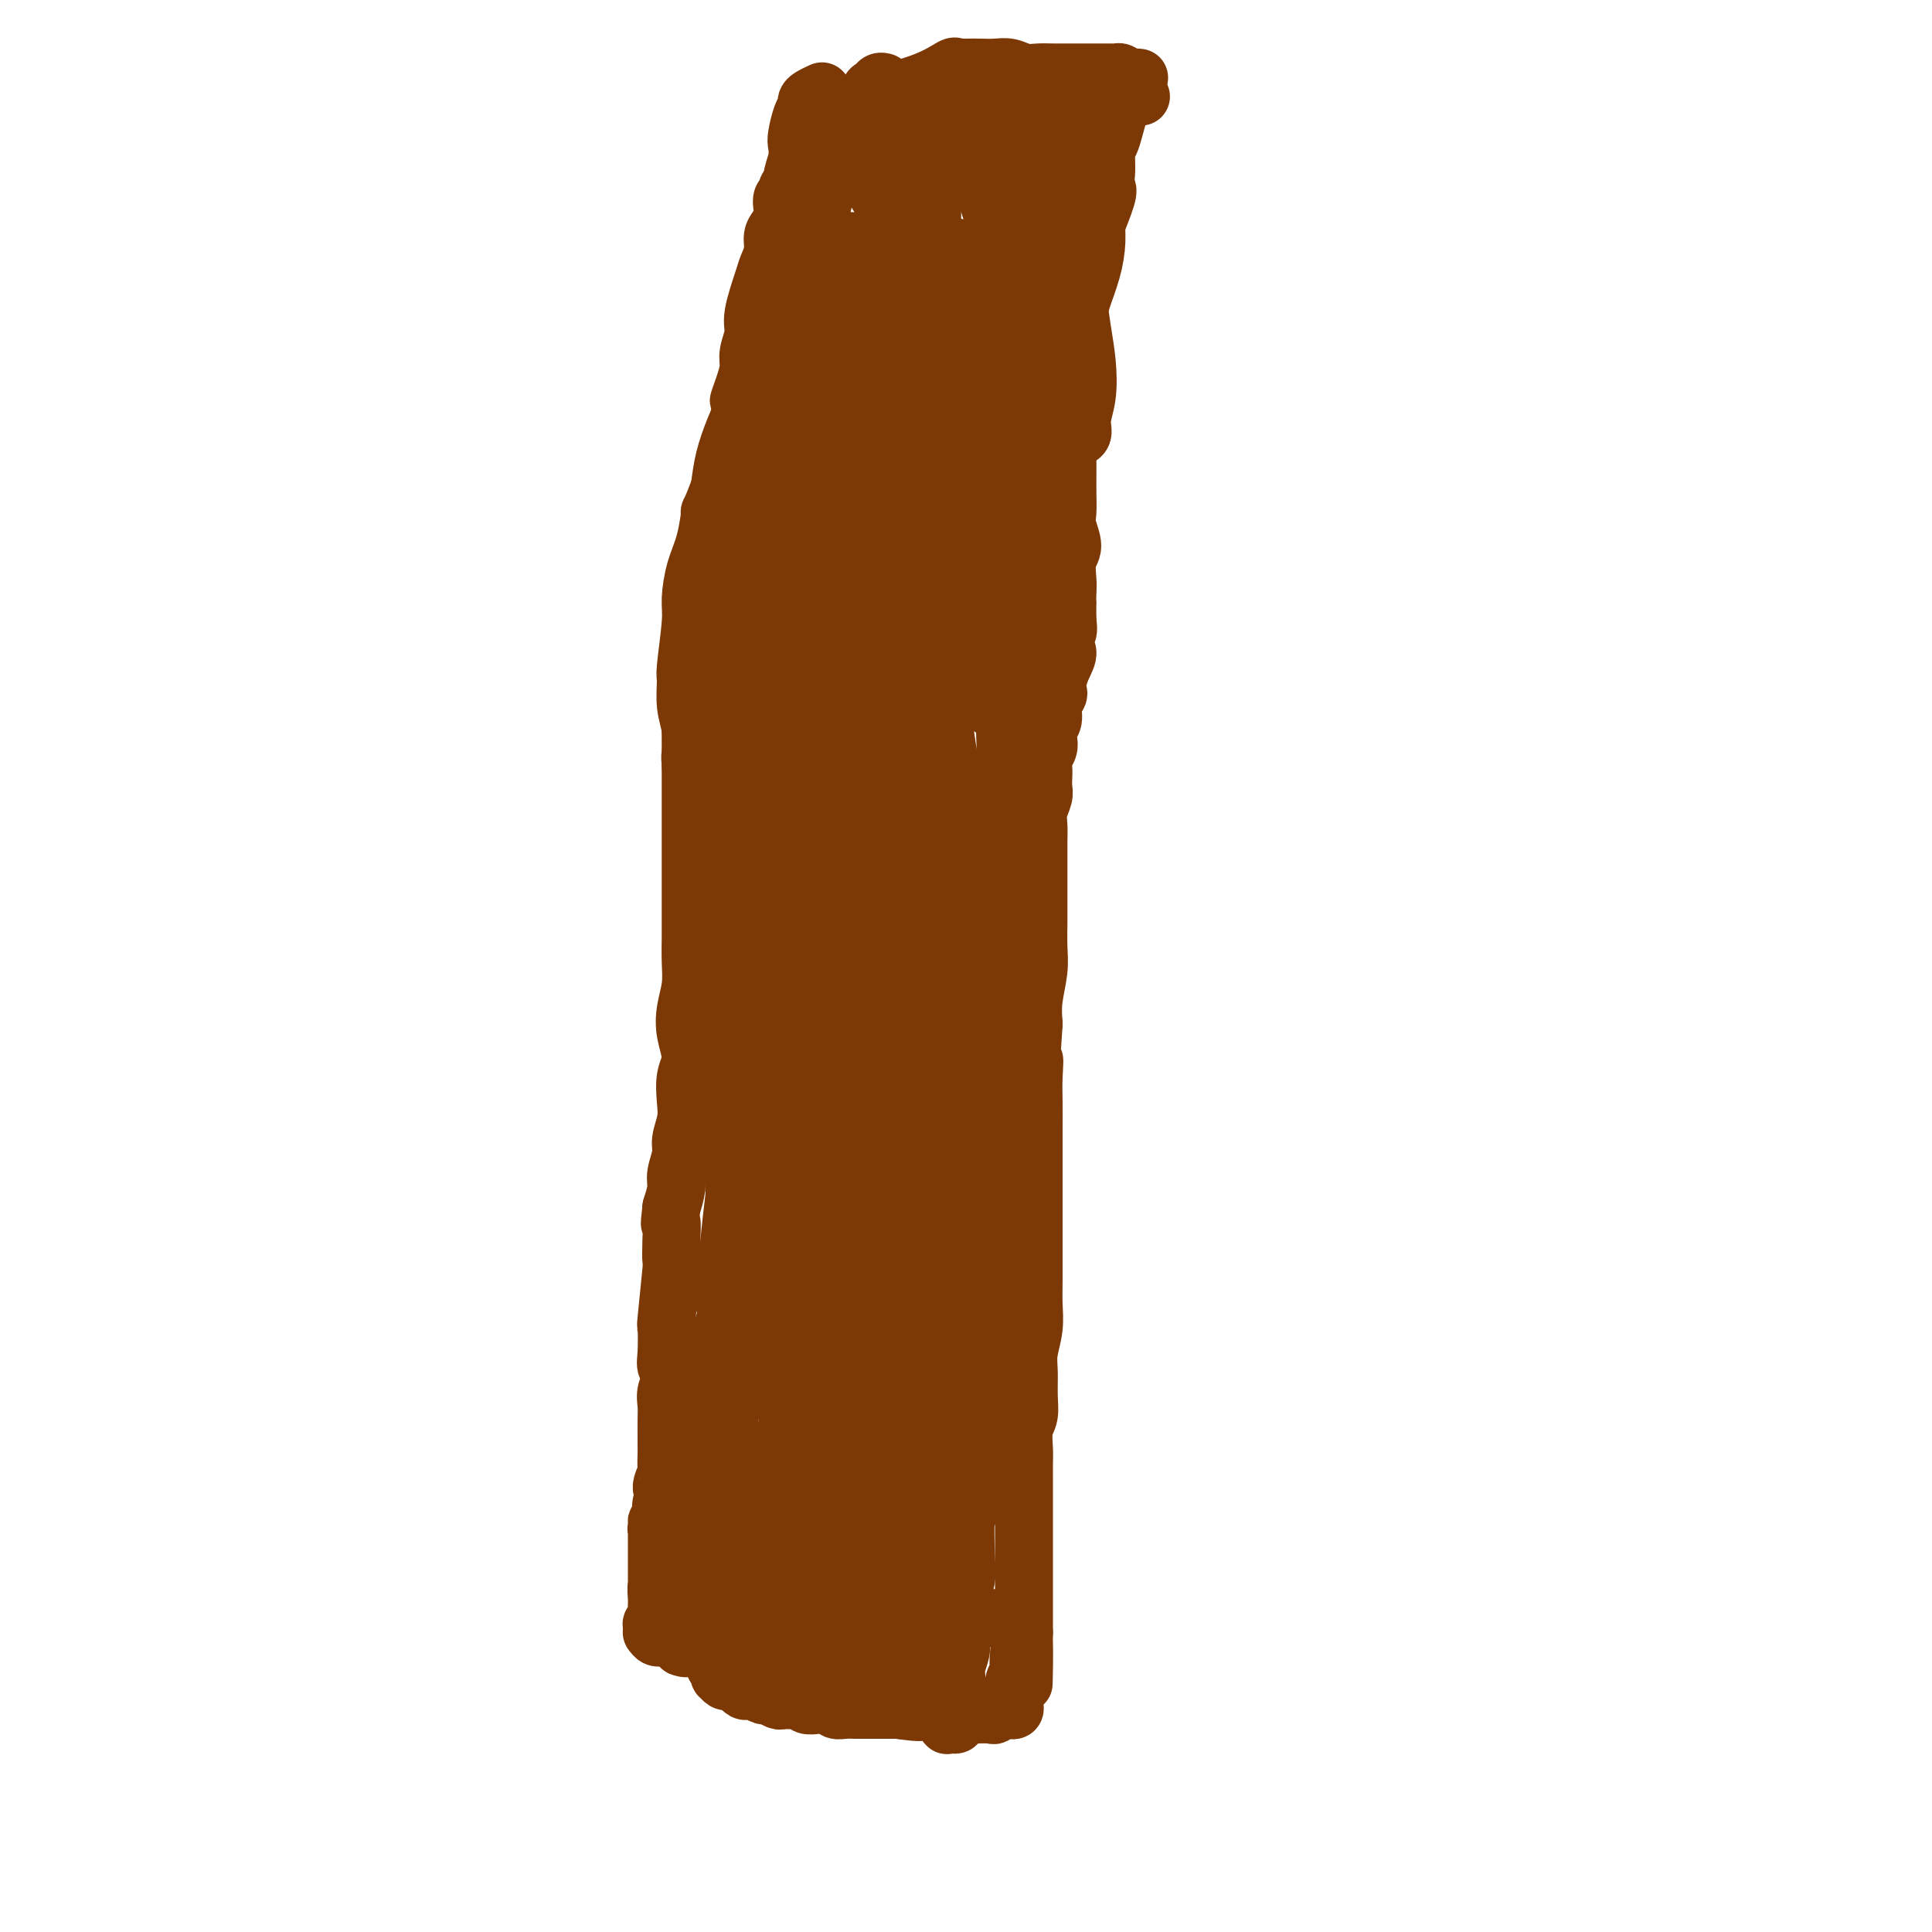 <svg viewBox='0 0 400 400' version='1.1' xmlns='http://www.w3.org/2000/svg' xmlns:xlink='http://www.w3.org/1999/xlink'><g fill='none' stroke='#7C3805' stroke-width='12' stroke-linecap='round' stroke-linejoin='round'><path d='M171,61c0.083,4.532 0.165,9.064 0,12c-0.165,2.936 -0.579,4.276 -1,6c-0.421,1.724 -0.849,3.833 -1,6c-0.151,2.167 -0.025,4.392 0,6c0.025,1.608 -0.050,2.599 0,4c0.050,1.401 0.224,3.211 0,5c-0.224,1.789 -0.845,3.555 -1,5c-0.155,1.445 0.156,2.567 0,4c-0.156,1.433 -0.777,3.178 -1,5c-0.223,1.822 -0.046,3.722 0,5c0.046,1.278 -0.039,1.934 0,3c0.039,1.066 0.203,2.544 0,4c-0.203,1.456 -0.772,2.892 -1,4c-0.228,1.108 -0.114,1.888 0,3c0.114,1.112 0.227,2.556 0,4c-0.227,1.444 -0.793,2.888 -1,4c-0.207,1.112 -0.056,1.891 0,3c0.056,1.109 0.015,2.547 0,4c-0.015,1.453 -0.004,2.923 0,4c0.004,1.077 0.001,1.763 0,3c-0.001,1.237 -0.000,3.025 0,5c0.000,1.975 0.000,4.136 0,6c-0.000,1.864 -0.000,3.432 0,5'/><path d='M165,171c-0.702,18.037 0.543,8.131 1,6c0.457,-2.131 0.127,3.515 0,7c-0.127,3.485 -0.049,4.810 0,6c0.049,1.190 0.070,2.246 0,6c-0.070,3.754 -0.230,10.206 0,14c0.230,3.794 0.849,4.930 1,7c0.151,2.070 -0.166,5.075 0,8c0.166,2.925 0.814,5.768 1,8c0.186,2.232 -0.090,3.851 0,6c0.090,2.149 0.546,4.829 1,7c0.454,2.171 0.906,3.835 1,6c0.094,2.165 -0.171,4.832 0,7c0.171,2.168 0.778,3.836 1,6c0.222,2.164 0.061,4.825 0,7c-0.061,2.175 -0.020,3.866 0,6c0.020,2.134 0.019,4.712 0,7c-0.019,2.288 -0.058,4.284 0,6c0.058,1.716 0.211,3.150 0,5c-0.211,1.850 -0.788,4.115 -1,6c-0.212,1.885 -0.061,3.390 0,5c0.061,1.610 0.030,3.326 0,5c-0.030,1.674 -0.061,3.305 0,5c0.061,1.695 0.212,3.453 0,5c-0.212,1.547 -0.789,2.884 -1,4c-0.211,1.116 -0.057,2.010 0,3c0.057,0.990 0.015,2.074 0,3c-0.015,0.926 -0.004,1.693 0,2c0.004,0.307 0.002,0.153 0,0'/><path d='M180,59c1.216,-0.121 2.432,-0.243 4,0c1.568,0.243 3.488,0.850 5,1c1.512,0.150 2.618,-0.157 4,0c1.382,0.157 3.042,0.778 4,1c0.958,0.222 1.215,0.046 2,0c0.785,-0.046 2.098,0.039 3,0c0.902,-0.039 1.393,-0.203 2,0c0.607,0.203 1.331,0.773 2,1c0.669,0.227 1.282,0.112 2,0c0.718,-0.112 1.540,-0.223 2,0c0.460,0.223 0.558,0.778 1,1c0.442,0.222 1.228,0.111 2,0c0.772,-0.111 1.530,-0.223 2,0c0.470,0.223 0.652,0.781 1,1c0.348,0.219 0.863,0.097 1,0c0.137,-0.097 -0.104,-0.171 0,0c0.104,0.171 0.552,0.585 1,1'/><path d='M218,65c5.877,0.899 1.571,0.146 0,0c-1.571,-0.146 -0.407,0.315 0,1c0.407,0.685 0.056,1.595 0,2c-0.056,0.405 0.182,0.304 0,2c-0.182,1.696 -0.785,5.190 -1,8c-0.215,2.810 -0.043,4.937 0,7c0.043,2.063 -0.044,4.064 0,5c0.044,0.936 0.218,0.809 0,3c-0.218,2.191 -0.828,6.699 -1,10c-0.172,3.301 0.095,5.394 0,8c-0.095,2.606 -0.550,5.725 -1,9c-0.450,3.275 -0.894,6.707 -1,10c-0.106,3.293 0.125,6.449 0,10c-0.125,3.551 -0.607,7.498 -1,11c-0.393,3.502 -0.696,6.558 -1,10c-0.304,3.442 -0.608,7.270 -1,11c-0.392,3.730 -0.874,7.363 -1,11c-0.126,3.637 0.102,7.277 0,11c-0.102,3.723 -0.534,7.528 -1,11c-0.466,3.472 -0.965,6.611 -1,10c-0.035,3.389 0.394,7.030 0,10c-0.394,2.970 -1.612,5.271 -2,8c-0.388,2.729 0.055,5.886 0,9c-0.055,3.114 -0.607,6.186 -1,9c-0.393,2.814 -0.627,5.370 -1,8c-0.373,2.630 -0.883,5.334 -1,8c-0.117,2.666 0.161,5.295 0,8c-0.161,2.705 -0.760,5.487 -1,8c-0.240,2.513 -0.120,4.756 0,7'/><path d='M202,290c-2.718,37.573 -1.512,19.004 -1,14c0.512,-5.004 0.329,3.557 0,7c-0.329,3.443 -0.805,1.767 -1,3c-0.195,1.233 -0.110,5.374 0,8c0.110,2.626 0.244,3.737 0,5c-0.244,1.263 -0.868,2.678 -1,4c-0.132,1.322 0.227,2.552 0,4c-0.227,1.448 -1.042,3.115 -1,4c0.042,0.885 0.939,0.989 1,2c0.061,1.011 -0.716,2.929 -1,4c-0.284,1.071 -0.076,1.295 0,2c0.076,0.705 0.022,1.891 0,3c-0.022,1.109 -0.010,2.139 0,3c0.010,0.861 0.018,1.551 0,2c-0.018,0.449 -0.061,0.656 0,1c0.061,0.344 0.226,0.824 0,1c-0.226,0.176 -0.845,0.049 -1,0c-0.155,-0.049 0.152,-0.020 0,0c-0.152,0.020 -0.765,0.029 -1,0c-0.235,-0.029 -0.094,-0.098 0,0c0.094,0.098 0.141,0.363 0,0c-0.141,-0.363 -0.469,-1.353 -1,-2c-0.531,-0.647 -1.264,-0.950 -2,-1c-0.736,-0.050 -1.474,0.155 -2,0c-0.526,-0.155 -0.840,-0.669 -1,-1c-0.160,-0.331 -0.167,-0.481 -1,-1c-0.833,-0.519 -2.494,-1.409 -4,-2c-1.506,-0.591 -2.859,-0.883 -4,-1c-1.141,-0.117 -2.071,-0.058 -3,0'/><path d='M178,349c-3.875,-1.327 -3.562,-1.144 -4,-1c-0.438,0.144 -1.628,0.251 -3,0c-1.372,-0.251 -2.928,-0.859 -4,-1c-1.072,-0.141 -1.660,0.186 -2,0c-0.340,-0.186 -0.431,-0.885 -1,-1c-0.569,-0.115 -1.615,0.354 -2,0c-0.385,-0.354 -0.110,-1.530 0,-2c0.110,-0.470 0.055,-0.235 0,0'/><path d='M177,334c-0.647,-1.721 -1.294,-3.441 -2,-6c-0.706,-2.559 -1.472,-5.956 -2,-9c-0.528,-3.044 -0.817,-5.734 -1,-8c-0.183,-2.266 -0.259,-4.107 0,-6c0.259,-1.893 0.853,-3.837 1,-5c0.147,-1.163 -0.153,-1.544 0,-3c0.153,-1.456 0.758,-3.987 1,-5c0.242,-1.013 0.121,-0.506 0,0'/><path d='M184,352c-0.536,-2.558 -1.072,-5.116 -2,-8c-0.928,-2.884 -2.247,-6.094 -3,-9c-0.753,-2.906 -0.941,-5.508 -1,-8c-0.059,-2.492 0.011,-4.874 0,-8c-0.011,-3.126 -0.104,-6.996 0,-11c0.104,-4.004 0.406,-8.141 1,-12c0.594,-3.859 1.480,-7.439 2,-11c0.520,-3.561 0.676,-7.102 1,-10c0.324,-2.898 0.818,-5.153 1,-7c0.182,-1.847 0.053,-3.285 0,-4c-0.053,-0.715 -0.028,-0.706 0,-1c0.028,-0.294 0.060,-0.891 0,-1c-0.060,-0.109 -0.212,0.270 0,2c0.212,1.730 0.789,4.813 1,8c0.211,3.187 0.057,6.480 0,10c-0.057,3.520 -0.015,7.266 0,11c0.015,3.734 0.004,7.455 0,11c-0.004,3.545 -0.001,6.914 0,10c0.001,3.086 0.000,5.888 0,8c-0.000,2.112 -0.000,3.533 0,5c0.000,1.467 0.001,2.981 0,4c-0.001,1.019 -0.003,1.544 0,2c0.003,0.456 0.011,0.844 0,1c-0.011,0.156 -0.041,0.080 0,0c0.041,-0.080 0.155,-0.166 0,-1c-0.155,-0.834 -0.577,-2.417 -1,-4'/><path d='M183,329c-0.287,-1.652 -0.506,-3.284 -1,-6c-0.494,-2.716 -1.265,-6.518 -1,-11c0.265,-4.482 1.566,-9.644 2,-12c0.434,-2.356 0.000,-1.907 0,-6c-0.000,-4.093 0.434,-12.727 1,-17c0.566,-4.273 1.266,-4.184 2,-6c0.734,-1.816 1.503,-5.539 2,-7c0.497,-1.461 0.722,-0.662 1,1c0.278,1.662 0.610,4.187 1,5c0.390,0.813 0.836,-0.085 1,4c0.164,4.085 0.044,13.152 0,19c-0.044,5.848 -0.012,8.478 0,12c0.012,3.522 0.003,7.936 0,12c-0.003,4.064 -0.001,7.779 0,11c0.001,3.221 0.001,5.948 0,8c-0.001,2.052 -0.003,3.430 0,5c0.003,1.570 0.010,3.332 0,4c-0.010,0.668 -0.037,0.243 0,0c0.037,-0.243 0.140,-0.302 0,-1c-0.140,-0.698 -0.522,-2.033 -1,-3c-0.478,-0.967 -1.053,-1.566 -1,-6c0.053,-4.434 0.732,-12.702 1,-19c0.268,-6.298 0.123,-10.626 0,-15c-0.123,-4.374 -0.226,-8.793 0,-12c0.226,-3.207 0.779,-5.202 1,-7c0.221,-1.798 0.111,-3.399 0,-5'/><path d='M191,277c-0.022,-11.370 -0.078,-5.796 0,-1c0.078,4.796 0.289,8.815 0,12c-0.289,3.185 -1.079,5.536 -3,17c-1.921,11.464 -4.973,32.039 -9,38c-4.027,5.961 -9.029,-2.694 -11,-6c-1.971,-3.306 -0.911,-1.264 -1,-1c-0.089,0.264 -1.325,-1.250 -2,-2c-0.675,-0.750 -0.787,-0.736 -1,-1c-0.213,-0.264 -0.526,-0.807 -1,-1c-0.474,-0.193 -1.111,-0.038 -1,0c0.111,0.038 0.968,-0.041 1,0c0.032,0.041 -0.761,0.203 1,0c1.761,-0.203 6.074,-0.772 9,-1c2.926,-0.228 4.463,-0.114 6,0'/><path d='M179,331c2.667,-0.167 1.333,-0.083 0,0'/><path d='M191,263c0.175,0.716 0.350,1.431 0,0c-0.350,-1.431 -1.225,-5.009 -2,-9c-0.775,-3.991 -1.452,-8.395 -2,-12c-0.548,-3.605 -0.969,-6.412 -1,-10c-0.031,-3.588 0.327,-7.958 1,-12c0.673,-4.042 1.659,-7.754 2,-11c0.341,-3.246 0.035,-6.024 0,-9c-0.035,-2.976 0.201,-6.151 0,-8c-0.201,-1.849 -0.839,-2.374 -1,-3c-0.161,-0.626 0.153,-1.355 0,-2c-0.153,-0.645 -0.775,-1.208 -1,-1c-0.225,0.208 -0.053,1.185 0,2c0.053,0.815 -0.014,1.467 0,2c0.014,0.533 0.110,0.948 0,2c-0.110,1.052 -0.425,2.742 0,7c0.425,4.258 1.589,11.086 2,16c0.411,4.914 0.068,7.916 0,11c-0.068,3.084 0.139,6.252 0,9c-0.139,2.748 -0.625,5.076 -1,9c-0.375,3.924 -0.640,9.445 -1,12c-0.360,2.555 -0.813,2.144 -1,2c-0.187,-0.144 -0.106,-0.022 0,0c0.106,0.022 0.236,-0.056 0,0c-0.236,0.056 -0.840,0.247 -1,0c-0.160,-0.247 0.122,-0.932 0,-2c-0.122,-1.068 -0.648,-2.518 -1,-4c-0.352,-1.482 -0.529,-2.995 -1,-5c-0.471,-2.005 -1.235,-4.503 -2,-7'/><path d='M181,240c-1.083,-4.287 -1.792,-6.006 -2,-8c-0.208,-1.994 0.084,-4.265 0,-7c-0.084,-2.735 -0.544,-5.934 -1,-8c-0.456,-2.066 -0.908,-2.998 -1,-5c-0.092,-2.002 0.175,-5.075 0,-7c-0.175,-1.925 -0.793,-2.701 -1,-5c-0.207,-2.299 -0.003,-6.121 0,-8c0.003,-1.879 -0.193,-1.815 0,-2c0.193,-0.185 0.777,-0.620 1,-1c0.223,-0.380 0.085,-0.704 0,-1c-0.085,-0.296 -0.115,-0.564 0,-1c0.115,-0.436 0.377,-1.040 1,-1c0.623,0.040 1.607,0.726 2,1c0.393,0.274 0.197,0.137 0,0'/><path d='M179,277c-0.371,-1.786 -0.741,-3.573 -1,-5c-0.259,-1.427 -0.406,-2.495 -1,-6c-0.594,-3.505 -1.634,-9.449 -2,-15c-0.366,-5.551 -0.059,-10.710 0,-15c0.059,-4.290 -0.129,-7.710 0,-11c0.129,-3.290 0.574,-6.451 1,-10c0.426,-3.549 0.832,-7.485 1,-11c0.168,-3.515 0.098,-6.607 0,-9c-0.098,-2.393 -0.223,-4.087 0,-6c0.223,-1.913 0.796,-4.046 1,-5c0.204,-0.954 0.040,-0.729 0,-1c-0.040,-0.271 0.043,-1.037 0,-1c-0.043,0.037 -0.211,0.876 0,2c0.211,1.124 0.803,2.533 1,5c0.197,2.467 0.000,5.992 0,10c-0.000,4.008 0.196,8.500 0,13c-0.196,4.500 -0.786,9.009 -1,13c-0.214,3.991 -0.054,7.465 0,11c0.054,3.535 0.001,7.129 0,10c-0.001,2.871 0.051,5.017 0,7c-0.051,1.983 -0.206,3.804 0,5c0.206,1.196 0.771,1.767 1,2c0.229,0.233 0.120,0.126 0,0c-0.120,-0.126 -0.251,-0.272 0,-1c0.251,-0.728 0.885,-2.038 1,-4c0.115,-1.962 -0.289,-4.578 0,-8c0.289,-3.422 1.270,-7.652 2,-12c0.730,-4.348 1.209,-8.814 2,-13c0.791,-4.186 1.896,-8.093 3,-12'/><path d='M187,210c2.040,-9.143 2.641,-8.001 3,-9c0.359,-0.999 0.476,-4.139 1,-6c0.524,-1.861 1.454,-2.443 2,-3c0.546,-0.557 0.706,-1.089 1,-1c0.294,0.089 0.721,0.801 1,1c0.279,0.199 0.410,-0.114 1,2c0.590,2.114 1.640,6.655 2,12c0.360,5.345 0.031,11.495 0,14c-0.031,2.505 0.237,1.363 0,8c-0.237,6.637 -0.977,21.051 -2,30c-1.023,8.949 -2.327,12.434 -3,16c-0.673,3.566 -0.716,7.214 -1,10c-0.284,2.786 -0.810,4.710 -1,6c-0.190,1.290 -0.043,1.946 0,2c0.043,0.054 -0.016,-0.494 0,-1c0.016,-0.506 0.107,-0.971 0,-2c-0.107,-1.029 -0.412,-2.621 -1,-5c-0.588,-2.379 -1.460,-5.544 -2,-9c-0.540,-3.456 -0.748,-7.204 -1,-11c-0.252,-3.796 -0.547,-7.642 -1,-12c-0.453,-4.358 -1.064,-9.229 -1,-14c0.064,-4.771 0.802,-9.441 1,-14c0.198,-4.559 -0.144,-9.005 0,-13c0.144,-3.995 0.774,-7.538 1,-11c0.226,-3.462 0.050,-6.842 0,-10c-0.050,-3.158 0.028,-6.094 0,-9c-0.028,-2.906 -0.161,-5.782 0,-8c0.161,-2.218 0.618,-3.776 1,-5c0.382,-1.224 0.691,-2.112 1,-3'/><path d='M189,165c0.576,-11.570 0.015,-3.995 0,-1c-0.015,2.995 0.515,1.409 1,1c0.485,-0.409 0.925,0.361 1,2c0.075,1.639 -0.216,4.149 0,7c0.216,2.851 0.940,6.042 1,17c0.060,10.958 -0.544,29.683 -1,40c-0.456,10.317 -0.762,12.225 -1,15c-0.238,2.775 -0.407,6.416 -1,9c-0.593,2.584 -1.612,4.110 -2,5c-0.388,0.890 -0.147,1.143 0,1c0.147,-0.143 0.201,-0.684 0,-1c-0.201,-0.316 -0.656,-0.409 -1,-1c-0.344,-0.591 -0.578,-1.681 -1,-4c-0.422,-2.319 -1.031,-5.866 -2,-11c-0.969,-5.134 -2.296,-11.855 -3,-19c-0.704,-7.145 -0.785,-14.712 -1,-22c-0.215,-7.288 -0.566,-14.295 -1,-21c-0.434,-6.705 -0.953,-13.106 -1,-19c-0.047,-5.894 0.376,-11.280 0,-16c-0.376,-4.720 -1.551,-8.773 -2,-12c-0.449,-3.227 -0.173,-5.626 0,-8c0.173,-2.374 0.243,-4.721 0,-7c-0.243,-2.279 -0.798,-4.488 -1,-7c-0.202,-2.512 -0.051,-5.327 0,-7c0.051,-1.673 0.003,-2.206 0,-3c-0.003,-0.794 0.041,-1.851 0,-2c-0.041,-0.149 -0.166,0.610 0,1c0.166,0.390 0.621,0.413 1,1c0.379,0.587 0.680,1.739 1,3c0.320,1.261 0.660,2.630 1,4'/><path d='M177,110c0.900,4.980 1.649,13.931 2,21c0.351,7.069 0.304,12.257 0,18c-0.304,5.743 -0.866,12.042 -1,17c-0.134,4.958 0.161,8.575 0,15c-0.161,6.425 -0.777,15.660 -1,19c-0.223,3.340 -0.052,0.787 0,0c0.052,-0.787 -0.013,0.194 0,0c0.013,-0.194 0.104,-1.562 0,-2c-0.104,-0.438 -0.404,0.053 -1,-2c-0.596,-2.053 -1.488,-6.652 -2,-10c-0.512,-3.348 -0.643,-5.446 -1,-9c-0.357,-3.554 -0.941,-8.566 -1,-11c-0.059,-2.434 0.406,-2.291 1,-7c0.594,-4.709 1.316,-14.269 2,-21c0.684,-6.731 1.329,-10.631 2,-15c0.671,-4.369 1.368,-9.205 2,-14c0.632,-4.795 1.198,-9.549 2,-14c0.802,-4.451 1.841,-8.598 2,-11c0.159,-2.402 -0.561,-3.057 0,-6c0.561,-2.943 2.402,-8.173 3,-11c0.598,-2.827 -0.047,-3.249 0,-4c0.047,-0.751 0.785,-1.830 1,-2c0.215,-0.170 -0.094,0.569 0,1c0.094,0.431 0.590,0.553 1,1c0.410,0.447 0.734,1.219 1,2c0.266,0.781 0.473,1.570 1,4c0.527,2.430 1.373,6.500 2,11c0.627,4.500 1.036,9.428 1,16c-0.036,6.572 -0.518,14.786 -1,23'/><path d='M192,119c0.057,10.782 0.201,18.238 0,22c-0.201,3.762 -0.747,3.831 -1,10c-0.253,6.169 -0.213,18.438 0,25c0.213,6.562 0.597,7.416 1,9c0.403,1.584 0.823,3.897 1,5c0.177,1.103 0.111,0.995 0,1c-0.111,0.005 -0.266,0.125 0,0c0.266,-0.125 0.954,-0.493 1,-1c0.046,-0.507 -0.548,-1.153 -1,-3c-0.452,-1.847 -0.760,-4.896 -1,-10c-0.240,-5.104 -0.410,-12.262 0,-19c0.410,-6.738 1.400,-13.054 3,-24c1.600,-10.946 3.811,-26.520 5,-34c1.189,-7.480 1.356,-6.864 2,-10c0.644,-3.136 1.766,-10.023 3,-15c1.234,-4.977 2.579,-8.043 3,-11c0.421,-2.957 -0.082,-5.804 0,-7c0.082,-1.196 0.749,-0.741 1,-1c0.251,-0.259 0.085,-1.232 0,-1c-0.085,0.232 -0.088,1.671 0,2c0.088,0.329 0.266,-0.450 0,2c-0.266,2.450 -0.978,8.129 -2,15c-1.022,6.871 -2.354,14.933 -4,24c-1.646,9.067 -3.605,19.140 -5,28c-1.395,8.860 -2.226,16.506 -3,24c-0.774,7.494 -1.489,14.834 -2,21c-0.511,6.166 -0.816,11.158 -1,15c-0.184,3.842 -0.245,6.535 0,9c0.245,2.465 0.797,4.702 1,6c0.203,1.298 0.058,1.657 0,2c-0.058,0.343 -0.029,0.672 0,1'/><path d='M193,204c-0.382,8.201 -0.338,1.705 0,-1c0.338,-2.705 0.970,-1.617 1,-3c0.030,-1.383 -0.543,-5.237 -1,-8c-0.457,-2.763 -0.798,-4.436 0,-18c0.798,-13.564 2.736,-39.021 4,-54c1.264,-14.979 1.853,-19.480 2,-23c0.147,-3.520 -0.150,-6.058 0,-8c0.150,-1.942 0.747,-3.288 1,-4c0.253,-0.712 0.163,-0.789 0,-1c-0.163,-0.211 -0.400,-0.557 0,0c0.400,0.557 1.437,2.016 2,3c0.563,0.984 0.652,1.493 1,4c0.348,2.507 0.954,7.012 2,13c1.046,5.988 2.533,13.460 3,21c0.467,7.540 -0.085,15.148 0,23c0.085,7.852 0.807,15.946 1,23c0.193,7.054 -0.145,13.067 0,18c0.145,4.933 0.772,8.785 1,12c0.228,3.215 0.057,5.793 0,7c-0.057,1.207 0.001,1.045 0,1c-0.001,-0.045 -0.062,0.028 0,0c0.062,-0.028 0.246,-0.157 0,-1c-0.246,-0.843 -0.922,-2.400 -2,-4c-1.078,-1.600 -2.557,-3.243 -4,-7c-1.443,-3.757 -2.850,-9.627 -4,-16c-1.150,-6.373 -2.043,-13.249 -3,-20c-0.957,-6.751 -1.979,-13.375 -3,-20'/><path d='M194,141c-1.275,-9.454 -1.463,-13.088 -2,-17c-0.537,-3.912 -1.422,-8.101 -2,-14c-0.578,-5.899 -0.849,-13.508 -1,-18c-0.151,-4.492 -0.181,-5.868 0,-7c0.181,-1.132 0.573,-2.022 1,-3c0.427,-0.978 0.890,-2.044 1,-2c0.110,0.044 -0.131,1.199 0,2c0.131,0.801 0.635,1.248 1,2c0.365,0.752 0.589,1.808 1,3c0.411,1.192 1.007,2.521 1,6c-0.007,3.479 -0.617,9.107 -1,15c-0.383,5.893 -0.537,12.051 -1,18c-0.463,5.949 -1.233,11.690 -2,16c-0.767,4.310 -1.529,7.190 -2,10c-0.471,2.810 -0.649,5.550 -1,7c-0.351,1.450 -0.874,1.611 -1,2c-0.126,0.389 0.146,1.007 0,1c-0.146,-0.007 -0.710,-0.638 -1,-1c-0.290,-0.362 -0.306,-0.455 -1,-1c-0.694,-0.545 -2.066,-1.541 -3,-3c-0.934,-1.459 -1.429,-3.379 -2,-6c-0.571,-2.621 -1.218,-5.941 -2,-9c-0.782,-3.059 -1.699,-5.857 -2,-9c-0.301,-3.143 0.013,-6.630 0,-10c-0.013,-3.370 -0.351,-6.621 0,-10c0.351,-3.379 1.393,-6.885 2,-10c0.607,-3.115 0.779,-5.839 1,-9c0.221,-3.161 0.492,-6.760 1,-10c0.508,-3.240 1.254,-6.120 2,-9'/><path d='M181,75c1.332,-10.697 1.663,-8.438 2,-9c0.337,-0.562 0.679,-3.945 1,-6c0.321,-2.055 0.621,-2.782 1,-4c0.379,-1.218 0.837,-2.926 1,-4c0.163,-1.074 0.030,-1.512 0,-2c-0.030,-0.488 0.044,-1.025 0,-1c-0.044,0.025 -0.205,0.612 0,1c0.205,0.388 0.777,0.577 1,1c0.223,0.423 0.098,1.079 0,2c-0.098,0.921 -0.170,2.107 0,3c0.170,0.893 0.581,1.492 1,3c0.419,1.508 0.847,3.924 1,7c0.153,3.076 0.030,6.811 0,11c-0.030,4.189 0.033,8.831 0,13c-0.033,4.169 -0.161,7.866 0,11c0.161,3.134 0.610,5.705 1,8c0.390,2.295 0.720,4.314 1,6c0.280,1.686 0.509,3.040 1,4c0.491,0.960 1.245,1.524 2,2c0.755,0.476 1.510,0.862 2,1c0.490,0.138 0.713,0.029 1,0c0.287,-0.029 0.636,0.022 1,0c0.364,-0.022 0.741,-0.116 1,0c0.259,0.116 0.398,0.443 1,-1c0.602,-1.443 1.667,-4.655 2,-6c0.333,-1.345 -0.065,-0.822 0,-2c0.065,-1.178 0.595,-4.058 1,-6c0.405,-1.942 0.686,-2.946 1,-4c0.314,-1.054 0.661,-2.158 1,-3c0.339,-0.842 0.669,-1.421 1,-2'/><path d='M206,98c0.823,-4.114 -0.118,-2.900 0,-3c0.118,-0.100 1.295,-1.514 2,-3c0.705,-1.486 0.937,-3.042 2,-6c1.063,-2.958 2.955,-7.316 5,-12c2.045,-4.684 4.243,-9.694 7,-16c2.757,-6.306 6.074,-13.908 7,-17c0.926,-3.092 -0.540,-1.675 -1,-1c-0.460,0.675 0.085,0.609 0,1c-0.085,0.391 -0.801,1.241 -1,2c-0.199,0.759 0.120,1.428 0,2c-0.120,0.572 -0.680,1.049 -2,4c-1.320,2.951 -3.400,8.377 -6,14c-2.600,5.623 -5.719,11.443 -8,17c-2.281,5.557 -3.725,10.851 -5,15c-1.275,4.149 -2.380,7.153 -3,10c-0.620,2.847 -0.753,5.538 -1,8c-0.247,2.462 -0.606,4.694 -1,6c-0.394,1.306 -0.823,1.684 -1,3c-0.177,1.316 -0.104,3.570 0,5c0.104,1.430 0.238,2.036 0,3c-0.238,0.964 -0.848,2.286 -1,3c-0.152,0.714 0.152,0.819 0,2c-0.152,1.181 -0.762,3.438 -1,5c-0.238,1.562 -0.103,2.427 0,3c0.103,0.573 0.175,0.852 0,1c-0.175,0.148 -0.597,0.164 -1,0c-0.403,-0.164 -0.789,-0.508 -1,-1c-0.211,-0.492 -0.249,-1.133 -1,-3c-0.751,-1.867 -2.215,-4.962 -3,-10c-0.785,-5.038 -0.893,-12.019 -1,-19'/><path d='M191,111c-0.138,-6.723 0.017,-14.032 0,-21c-0.017,-6.968 -0.205,-13.596 0,-19c0.205,-5.404 0.804,-9.585 1,-13c0.196,-3.415 -0.010,-6.065 0,-8c0.010,-1.935 0.237,-3.157 0,-3c-0.237,0.157 -0.939,1.691 -1,2c-0.061,0.309 0.520,-0.608 1,1c0.480,1.608 0.859,5.740 1,8c0.141,2.260 0.044,2.649 0,6c-0.044,3.351 -0.037,9.664 0,15c0.037,5.336 0.102,9.693 0,17c-0.102,7.307 -0.373,17.563 0,22c0.373,4.437 1.389,3.055 2,6c0.611,2.945 0.818,10.216 3,15c2.182,4.784 6.338,7.081 8,8c1.662,0.919 0.831,0.459 0,0'/><path d='M161,342c-0.008,-1.296 -0.016,-2.591 0,-4c0.016,-1.409 0.056,-2.931 0,-5c-0.056,-2.069 -0.207,-4.686 0,-7c0.207,-2.314 0.774,-4.324 1,-6c0.226,-1.676 0.113,-3.017 0,-5c-0.113,-1.983 -0.226,-4.607 0,-7c0.226,-2.393 0.793,-4.553 1,-7c0.207,-2.447 0.056,-5.181 0,-8c-0.056,-2.819 -0.015,-5.724 0,-8c0.015,-2.276 0.005,-3.923 0,-6c-0.005,-2.077 -0.005,-4.583 0,-7c0.005,-2.417 0.016,-4.745 0,-7c-0.016,-2.255 -0.060,-4.439 0,-7c0.060,-2.561 0.222,-5.500 0,-8c-0.222,-2.500 -0.830,-4.561 -1,-7c-0.170,-2.439 0.098,-5.258 0,-8c-0.098,-2.742 -0.562,-5.409 -1,-8c-0.438,-2.591 -0.851,-5.105 -1,-8c-0.149,-2.895 -0.034,-6.171 0,-9c0.034,-2.829 -0.012,-5.212 0,-8c0.012,-2.788 0.083,-5.981 0,-9c-0.083,-3.019 -0.320,-5.862 0,-9c0.320,-3.138 1.196,-6.570 2,-10c0.804,-3.430 1.535,-6.857 2,-10c0.465,-3.143 0.664,-6.000 1,-9c0.336,-3.000 0.810,-6.143 1,-9c0.190,-2.857 0.095,-5.429 0,-8'/><path d='M166,138c1.167,-8.352 1.084,-6.233 1,-7c-0.084,-0.767 -0.170,-4.420 0,-7c0.170,-2.580 0.595,-4.089 1,-6c0.405,-1.911 0.788,-4.226 1,-6c0.212,-1.774 0.252,-3.009 0,-6c-0.252,-2.991 -0.795,-7.740 -1,-10c-0.205,-2.260 -0.070,-2.031 0,-2c0.070,0.031 0.075,-0.135 0,-1c-0.075,-0.865 -0.230,-2.429 0,-4c0.230,-1.571 0.846,-3.150 1,-5c0.154,-1.850 -0.155,-3.972 0,-6c0.155,-2.028 0.773,-3.963 1,-6c0.227,-2.037 0.061,-4.176 0,-6c-0.061,-1.824 -0.017,-3.333 0,-5c0.017,-1.667 0.009,-3.493 0,-5c-0.009,-1.507 -0.017,-2.695 0,-4c0.017,-1.305 0.061,-2.728 0,-4c-0.061,-1.272 -0.227,-2.393 0,-4c0.227,-1.607 0.845,-3.698 1,-5c0.155,-1.302 -0.154,-1.813 0,-3c0.154,-1.187 0.772,-3.050 1,-4c0.228,-0.950 0.065,-0.986 0,-1c-0.065,-0.014 -0.033,-0.007 0,0'/><path d='M183,148c0.119,0.092 0.238,0.183 0,0c-0.238,-0.183 -0.834,-0.641 -1,-1c-0.166,-0.359 0.099,-0.618 0,-2c-0.099,-1.382 -0.562,-3.885 -1,-6c-0.438,-2.115 -0.849,-3.842 -1,-5c-0.151,-1.158 -0.040,-1.747 0,-3c0.040,-1.253 0.011,-3.171 0,-5c-0.011,-1.829 -0.003,-3.570 0,-5c0.003,-1.430 -0.000,-2.548 0,-4c0.000,-1.452 0.004,-3.237 0,-5c-0.004,-1.763 -0.015,-3.504 0,-5c0.015,-1.496 0.057,-2.748 0,-4c-0.057,-1.252 -0.211,-2.505 0,-4c0.211,-1.495 0.789,-3.232 1,-5c0.211,-1.768 0.057,-3.569 0,-5c-0.057,-1.431 -0.016,-2.494 0,-4c0.016,-1.506 0.007,-3.457 0,-5c-0.007,-1.543 -0.013,-2.679 0,-4c0.013,-1.321 0.046,-2.828 0,-4c-0.046,-1.172 -0.171,-2.009 0,-3c0.171,-0.991 0.639,-2.135 1,-3c0.361,-0.865 0.616,-1.451 1,-2c0.384,-0.549 0.899,-1.062 1,-2c0.101,-0.938 -0.210,-2.303 0,-3c0.210,-0.697 0.941,-0.726 2,-1c1.059,-0.274 2.445,-0.793 3,-1c0.555,-0.207 0.277,-0.104 0,0'/><path d='M217,149c-0.593,-1.413 -1.186,-2.826 -2,-5c-0.814,-2.174 -1.848,-5.107 -2,-8c-0.152,-2.893 0.580,-5.744 1,-9c0.420,-3.256 0.529,-6.918 1,-11c0.471,-4.082 1.303,-8.586 2,-13c0.697,-4.414 1.259,-8.739 2,-12c0.741,-3.261 1.662,-5.457 2,-8c0.338,-2.543 0.094,-5.433 0,-8c-0.094,-2.567 -0.039,-4.812 0,-7c0.039,-2.188 0.063,-4.318 0,-6c-0.063,-1.682 -0.213,-2.915 0,-4c0.213,-1.085 0.789,-2.024 1,-3c0.211,-0.976 0.055,-1.991 0,-3c-0.055,-1.009 -0.011,-2.011 0,-3c0.011,-0.989 -0.010,-1.964 0,-3c0.010,-1.036 0.052,-2.134 0,-3c-0.052,-0.866 -0.199,-1.500 0,-2c0.199,-0.500 0.744,-0.866 1,-1c0.256,-0.134 0.223,-0.036 1,0c0.777,0.036 2.365,0.010 3,0c0.635,-0.010 0.318,-0.005 0,0'/><path d='M196,144c-0.677,-1.389 -1.354,-2.777 -2,-5c-0.646,-2.223 -1.260,-5.280 -2,-8c-0.740,-2.720 -1.606,-5.104 -2,-8c-0.394,-2.896 -0.315,-6.306 0,-10c0.315,-3.694 0.868,-7.673 1,-11c0.132,-3.327 -0.157,-6.001 0,-9c0.157,-2.999 0.760,-6.323 1,-9c0.240,-2.677 0.117,-4.708 0,-7c-0.117,-2.292 -0.228,-4.846 0,-7c0.228,-2.154 0.793,-3.907 1,-6c0.207,-2.093 0.055,-4.525 0,-7c-0.055,-2.475 -0.012,-4.993 0,-7c0.012,-2.007 -0.007,-3.505 0,-5c0.007,-1.495 0.041,-2.989 0,-4c-0.041,-1.011 -0.155,-1.539 0,-2c0.155,-0.461 0.580,-0.855 1,-1c0.420,-0.145 0.834,-0.041 1,0c0.166,0.041 0.083,0.021 0,0'/><path d='M167,35c1.597,-0.649 3.194,-1.298 5,-2c1.806,-0.702 3.822,-1.456 6,-2c2.178,-0.544 4.518,-0.878 6,-1c1.482,-0.122 2.107,-0.033 3,0c0.893,0.033 2.054,0.009 3,0c0.946,-0.009 1.677,-0.002 3,0c1.323,0.002 3.239,0.001 5,0c1.761,-0.001 3.367,-0.000 5,0c1.633,0.000 3.292,0.000 5,0c1.708,-0.000 3.466,-0.000 5,0c1.534,0.000 2.846,0.000 4,0c1.154,-0.000 2.152,-0.000 3,0c0.848,0.000 1.548,0.000 2,0c0.452,-0.000 0.657,-0.000 1,0c0.343,0.000 0.823,0.000 1,0c0.177,-0.000 0.051,-0.000 0,0c-0.051,0.000 -0.025,0.000 0,0'/><path d='M209,78c0.675,-0.770 1.349,-1.541 2,-3c0.651,-1.459 1.277,-3.607 2,-6c0.723,-2.393 1.542,-5.033 2,-7c0.458,-1.967 0.557,-3.262 1,-4c0.443,-0.738 1.232,-0.920 2,-1c0.768,-0.080 1.515,-0.057 2,0c0.485,0.057 0.708,0.147 1,1c0.292,0.853 0.654,2.467 1,3c0.346,0.533 0.677,-0.017 1,1c0.323,1.017 0.639,3.600 1,6c0.361,2.400 0.769,4.618 1,7c0.231,2.382 0.287,4.927 0,7c-0.287,2.073 -0.916,3.673 -1,5c-0.084,1.327 0.378,2.382 0,3c-0.378,0.618 -1.596,0.800 -2,1c-0.404,0.200 0.005,0.420 0,0c-0.005,-0.420 -0.425,-1.478 -1,-2c-0.575,-0.522 -1.306,-0.508 -2,-2c-0.694,-1.492 -1.352,-4.488 -2,-7c-0.648,-2.512 -1.288,-4.538 -2,-7c-0.712,-2.462 -1.497,-5.359 -2,-8c-0.503,-2.641 -0.723,-5.026 -1,-7c-0.277,-1.974 -0.610,-3.537 -1,-5c-0.390,-1.463 -0.836,-2.825 -1,-4c-0.164,-1.175 -0.044,-2.162 0,-3c0.044,-0.838 0.013,-1.525 0,-2c-0.013,-0.475 -0.006,-0.737 0,-1'/><path d='M210,43c-1.215,-6.743 0.246,-1.599 1,0c0.754,1.599 0.801,-0.346 1,-1c0.199,-0.654 0.550,-0.016 1,0c0.450,0.016 0.999,-0.589 1,-1c0.001,-0.411 -0.546,-0.628 0,0c0.546,0.628 2.186,2.103 3,3c0.814,0.897 0.804,1.217 1,2c0.196,0.783 0.599,2.028 1,3c0.401,0.972 0.802,1.672 1,2c0.198,0.328 0.194,0.284 0,1c-0.194,0.716 -0.579,2.191 -1,4c-0.421,1.809 -0.879,3.953 -1,5c-0.121,1.047 0.095,0.998 0,1c-0.095,0.002 -0.500,0.054 -1,0c-0.500,-0.054 -1.096,-0.216 -2,-1c-0.904,-0.784 -2.116,-2.192 -3,-3c-0.884,-0.808 -1.440,-1.018 -2,-2c-0.560,-0.982 -1.123,-2.737 -2,-5c-0.877,-2.263 -2.067,-5.033 -3,-8c-0.933,-2.967 -1.609,-6.129 -2,-9c-0.391,-2.871 -0.496,-5.449 -1,-8c-0.504,-2.551 -1.406,-5.075 -2,-7c-0.594,-1.925 -0.880,-3.251 -1,-4c-0.120,-0.749 -0.073,-0.923 0,-1c0.073,-0.077 0.174,-0.059 1,1c0.826,1.059 2.379,3.160 3,4c0.621,0.840 0.311,0.420 0,0'/><path d='M162,51c-0.318,-0.030 -0.636,-0.060 0,0c0.636,0.060 2.228,0.212 4,0c1.772,-0.212 3.726,-0.786 6,-1c2.274,-0.214 4.870,-0.069 7,0c2.130,0.069 3.795,0.061 6,0c2.205,-0.061 4.950,-0.174 7,0c2.050,0.174 3.404,0.635 5,1c1.596,0.365 3.433,0.634 5,1c1.567,0.366 2.863,0.830 4,1c1.137,0.170 2.114,0.046 3,0c0.886,-0.046 1.682,-0.013 2,0c0.318,0.013 0.159,0.007 0,0'/><path d='M184,58c-0.036,-0.408 -0.073,-0.816 0,-2c0.073,-1.184 0.255,-3.144 0,-5c-0.255,-1.856 -0.949,-3.609 -1,-5c-0.051,-1.391 0.540,-2.419 1,-3c0.460,-0.581 0.790,-0.715 1,-1c0.210,-0.285 0.300,-0.720 1,-1c0.700,-0.280 2.009,-0.403 3,-1c0.991,-0.597 1.662,-1.666 3,-2c1.338,-0.334 3.341,0.069 5,0c1.659,-0.069 2.974,-0.611 4,-1c1.026,-0.389 1.763,-0.627 3,-1c1.237,-0.373 2.974,-0.882 4,-1c1.026,-0.118 1.340,0.154 2,0c0.660,-0.154 1.666,-0.735 2,-1c0.334,-0.265 -0.003,-0.215 0,0c0.003,0.215 0.347,0.596 1,1c0.653,0.404 1.615,0.830 2,1c0.385,0.170 0.192,0.085 0,0'/><path d='M188,71c-0.208,-0.937 -0.417,-1.873 0,-3c0.417,-1.127 1.459,-2.443 2,-4c0.541,-1.557 0.583,-3.354 1,-5c0.417,-1.646 1.211,-3.142 2,-4c0.789,-0.858 1.573,-1.077 2,-1c0.427,0.077 0.498,0.450 1,1c0.502,0.550 1.434,1.278 2,2c0.566,0.722 0.767,1.440 1,2c0.233,0.560 0.497,0.963 1,2c0.503,1.037 1.245,2.709 2,4c0.755,1.291 1.522,2.202 2,4c0.478,1.798 0.667,4.484 1,6c0.333,1.516 0.809,1.862 1,2c0.191,0.138 0.095,0.069 0,0'/><path d='M171,32c-0.008,0.007 -0.016,0.014 0,0c0.016,-0.014 0.056,-0.048 0,0c-0.056,0.048 -0.210,0.178 0,0c0.210,-0.178 0.782,-0.664 2,-1c1.218,-0.336 3.081,-0.522 4,-1c0.919,-0.478 0.893,-1.248 2,-2c1.107,-0.752 3.348,-1.487 5,-2c1.652,-0.513 2.714,-0.803 4,-1c1.286,-0.197 2.797,-0.300 4,0c1.203,0.300 2.098,1.004 3,1c0.902,-0.004 1.812,-0.716 3,-1c1.188,-0.284 2.653,-0.142 4,0c1.347,0.142 2.575,0.283 3,0c0.425,-0.283 0.047,-0.990 1,-1c0.953,-0.010 3.237,0.677 5,1c1.763,0.323 3.004,0.283 4,0c0.996,-0.283 1.748,-0.808 2,-1c0.252,-0.192 0.003,-0.051 1,0c0.997,0.051 3.240,0.014 4,0c0.760,-0.014 0.039,-0.004 0,0c-0.039,0.004 0.605,0.001 1,0c0.395,-0.001 0.541,-0.000 1,0c0.459,0.000 1.229,0.000 2,0'/><path d='M226,24c6.333,-0.167 3.167,-0.083 0,0'/><path d='M177,26c2.612,-0.506 5.225,-1.011 8,-2c2.775,-0.989 5.714,-2.460 8,-3c2.286,-0.540 3.919,-0.149 5,0c1.081,0.149 1.609,0.055 3,0c1.391,-0.055 3.644,-0.071 5,0c1.356,0.071 1.815,0.229 2,0c0.185,-0.229 0.096,-0.846 1,-1c0.904,-0.154 2.800,0.155 4,0c1.200,-0.155 1.702,-0.774 2,-1c0.298,-0.226 0.391,-0.061 1,0c0.609,0.061 1.735,0.016 2,0c0.265,-0.016 -0.333,-0.004 0,0c0.333,0.004 1.595,0.001 2,0c0.405,-0.001 -0.046,-0.000 0,0c0.046,0.000 0.589,0.000 1,0c0.411,-0.000 0.689,-0.000 1,0c0.311,0.000 0.656,0.000 1,0'/><path d='M223,19c4.704,-0.370 1.464,-0.295 1,0c-0.464,0.295 1.848,0.811 3,1c1.152,0.189 1.144,0.051 2,0c0.856,-0.051 2.577,-0.014 4,0c1.423,0.014 2.550,0.004 3,0c0.450,-0.004 0.225,-0.002 0,0'/><path d='M187,49c0.265,0.451 0.530,0.903 0,0c-0.530,-0.903 -1.855,-3.160 -3,-5c-1.145,-1.840 -2.112,-3.262 -3,-5c-0.888,-1.738 -1.698,-3.794 -2,-5c-0.302,-1.206 -0.095,-1.564 0,-2c0.095,-0.436 0.077,-0.951 0,-2c-0.077,-1.049 -0.214,-2.634 0,-4c0.214,-1.366 0.778,-2.513 1,-3c0.222,-0.487 0.102,-0.312 0,-1c-0.102,-0.688 -0.185,-2.237 0,-3c0.185,-0.763 0.637,-0.741 1,-1c0.363,-0.259 0.636,-0.801 1,-1c0.364,-0.199 0.818,-0.057 1,0c0.182,0.057 0.091,0.028 0,0'/><path d='M165,71c-0.339,-0.743 -0.679,-1.487 -1,-3c-0.321,-1.513 -0.624,-3.796 -1,-6c-0.376,-2.204 -0.825,-4.329 -1,-6c-0.175,-1.671 -0.076,-2.886 0,-4c0.076,-1.114 0.129,-2.125 0,-3c-0.129,-0.875 -0.441,-1.614 0,-3c0.441,-1.386 1.634,-3.419 2,-5c0.366,-1.581 -0.095,-2.710 0,-4c0.095,-1.290 0.747,-2.741 1,-4c0.253,-1.259 0.106,-2.326 0,-3c-0.106,-0.674 -0.170,-0.954 0,-2c0.170,-1.046 0.575,-2.858 1,-4c0.425,-1.142 0.871,-1.613 1,-2c0.129,-0.387 -0.058,-0.691 0,-1c0.058,-0.309 0.362,-0.622 1,-1c0.638,-0.378 1.611,-0.822 2,-1c0.389,-0.178 0.195,-0.089 0,0'/><path d='M179,21c0.000,0.000 0.000,0.000 0,0c-0.000,-0.000 -0.001,-0.002 0,0c0.001,0.002 0.004,0.006 0,0c-0.004,-0.006 -0.015,-0.023 0,0c0.015,0.023 0.055,0.087 0,0c-0.055,-0.087 -0.206,-0.325 2,-1c2.206,-0.675 6.768,-1.789 10,-3c3.232,-1.211 5.134,-2.520 6,-3c0.866,-0.480 0.696,-0.130 1,0c0.304,0.130 1.081,0.038 2,0c0.919,-0.038 1.978,-0.024 3,0c1.022,0.024 2.006,0.059 3,0c0.994,-0.059 1.998,-0.212 3,0c1.002,0.212 2.001,0.789 3,1c0.999,0.211 1.996,0.057 3,0c1.004,-0.057 2.013,-0.015 3,0c0.987,0.015 1.952,0.004 3,0c1.048,-0.004 2.179,-0.001 3,0c0.821,0.001 1.333,0.001 2,0c0.667,-0.001 1.488,-0.001 2,0c0.512,0.001 0.715,0.003 1,0c0.285,-0.003 0.654,-0.011 1,0c0.346,0.011 0.670,0.041 1,0c0.330,-0.041 0.666,-0.155 1,0c0.334,0.155 0.667,0.577 1,1'/><path d='M233,16c5.569,0.262 1.493,-0.084 0,0c-1.493,0.084 -0.402,0.598 0,1c0.402,0.402 0.115,0.694 0,1c-0.115,0.306 -0.059,0.628 0,1c0.059,0.372 0.122,0.795 0,1c-0.122,0.205 -0.428,0.192 -1,2c-0.572,1.808 -1.411,5.438 -2,7c-0.589,1.562 -0.928,1.056 -1,2c-0.072,0.944 0.122,3.338 0,5c-0.122,1.662 -0.561,2.591 -1,4c-0.439,1.409 -0.877,3.299 -1,5c-0.123,1.701 0.068,3.213 0,5c-0.068,1.787 -0.395,3.849 -1,6c-0.605,2.151 -1.486,4.392 -2,6c-0.514,1.608 -0.659,2.582 -1,4c-0.341,1.418 -0.876,3.279 -1,5c-0.124,1.721 0.163,3.304 0,5c-0.163,1.696 -0.776,3.507 -1,5c-0.224,1.493 -0.060,2.667 0,4c0.060,1.333 0.016,2.824 0,4c-0.016,1.176 -0.004,2.037 0,3c0.004,0.963 -0.000,2.027 0,3c0.000,0.973 0.005,1.853 0,3c-0.005,1.147 -0.019,2.560 0,4c0.019,1.440 0.072,2.907 0,4c-0.072,1.093 -0.268,1.812 0,3c0.268,1.188 1.000,2.844 1,4c0.000,1.156 -0.731,1.811 -1,3c-0.269,1.189 -0.077,2.911 0,4c0.077,1.089 0.038,1.544 0,2'/><path d='M221,122c-0.149,8.429 -0.021,4.001 0,3c0.021,-1.001 -0.064,1.425 0,3c0.064,1.575 0.276,2.298 0,3c-0.276,0.702 -1.041,1.382 -1,2c0.041,0.618 0.888,1.173 1,2c0.112,0.827 -0.510,1.925 -1,3c-0.490,1.075 -0.848,2.126 -1,3c-0.152,0.874 -0.097,1.571 0,2c0.097,0.429 0.236,0.590 0,1c-0.236,0.410 -0.847,1.068 -1,2c-0.153,0.932 0.151,2.136 0,3c-0.151,0.864 -0.759,1.386 -1,2c-0.241,0.614 -0.117,1.319 0,2c0.117,0.681 0.227,1.337 0,2c-0.227,0.663 -0.792,1.331 -1,2c-0.208,0.669 -0.060,1.337 0,2c0.060,0.663 0.030,1.321 0,2c-0.030,0.679 -0.061,1.378 0,2c0.061,0.622 0.212,1.165 0,2c-0.212,0.835 -0.789,1.960 -1,3c-0.211,1.040 -0.057,1.996 0,3c0.057,1.004 0.015,2.058 0,3c-0.015,0.942 -0.004,1.773 0,3c0.004,1.227 0.001,2.852 0,4c-0.001,1.148 0.001,1.820 0,3c-0.001,1.180 -0.004,2.867 0,4c0.004,1.133 0.015,1.712 0,3c-0.015,1.288 -0.056,3.283 0,5c0.056,1.717 0.207,3.155 0,5c-0.207,1.845 -0.774,4.099 -1,6c-0.226,1.901 -0.113,3.451 0,5'/><path d='M214,212c-1.083,15.616 -0.290,9.657 0,8c0.290,-1.657 0.078,0.990 0,3c-0.078,2.010 -0.021,3.385 0,5c0.021,1.615 0.006,3.470 0,5c-0.006,1.530 -0.002,2.735 0,6c0.002,3.265 0.000,8.588 0,11c-0.000,2.412 -0.000,1.911 0,3c0.000,1.089 0.001,3.767 0,5c-0.001,1.233 -0.004,1.022 0,2c0.004,0.978 0.015,3.145 0,5c-0.015,1.855 -0.057,3.398 0,5c0.057,1.602 0.212,3.261 0,5c-0.212,1.739 -0.793,3.556 -1,5c-0.207,1.444 -0.041,2.515 0,4c0.041,1.485 -0.041,3.382 0,5c0.041,1.618 0.207,2.955 0,4c-0.207,1.045 -0.788,1.797 -1,3c-0.212,1.203 -0.057,2.857 0,4c0.057,1.143 0.015,1.776 0,3c-0.015,1.224 -0.004,3.041 0,4c0.004,0.959 0.001,1.061 0,2c-0.001,0.939 -0.000,2.715 0,4c0.000,1.285 0.000,2.077 0,3c-0.000,0.923 -0.000,1.975 0,3c0.000,1.025 0.000,2.022 0,3c-0.000,0.978 -0.000,1.938 0,3c0.000,1.062 0.000,2.227 0,3c-0.000,0.773 -0.000,1.156 0,2c0.000,0.844 0.000,2.150 0,3c-0.000,0.850 -0.000,1.243 0,2c0.000,0.757 0.000,1.879 0,3'/><path d='M212,338c-0.250,19.870 0.125,6.546 0,2c-0.125,-4.546 -0.752,-0.312 -1,2c-0.248,2.312 -0.119,2.703 0,3c0.119,0.297 0.228,0.500 0,1c-0.228,0.500 -0.793,1.296 -1,2c-0.207,0.704 -0.054,1.317 0,2c0.054,0.683 0.010,1.437 0,2c-0.010,0.563 0.012,0.936 0,1c-0.012,0.064 -0.060,-0.179 0,0c0.060,0.179 0.227,0.780 0,1c-0.227,0.220 -0.848,0.058 -1,0c-0.152,-0.058 0.166,-0.012 0,0c-0.166,0.012 -0.816,-0.011 -1,0c-0.184,0.011 0.100,0.055 0,0c-0.100,-0.055 -0.582,-0.210 -1,0c-0.418,0.210 -0.773,0.785 -1,1c-0.227,0.215 -0.328,0.072 -1,0c-0.672,-0.072 -1.916,-0.072 -3,0c-1.084,0.072 -2.009,0.216 -3,0c-0.991,-0.216 -2.049,-0.794 -3,-1c-0.951,-0.206 -1.796,-0.041 -3,0c-1.204,0.041 -2.768,-0.041 -4,0c-1.232,0.041 -2.133,0.204 -3,0c-0.867,-0.204 -1.699,-0.776 -3,-1c-1.301,-0.224 -3.072,-0.099 -4,0c-0.928,0.099 -1.011,0.171 -2,0c-0.989,-0.171 -2.882,-0.584 -4,-1c-1.118,-0.416 -1.462,-0.833 -2,-1c-0.538,-0.167 -1.269,-0.083 -2,0'/><path d='M169,351c-5.974,-0.801 -2.911,-0.804 -2,-1c0.911,-0.196 -0.332,-0.586 -1,-1c-0.668,-0.414 -0.761,-0.851 -1,-1c-0.239,-0.149 -0.623,-0.011 -1,0c-0.377,0.011 -0.746,-0.106 -1,0c-0.254,0.106 -0.393,0.436 -1,0c-0.607,-0.436 -1.682,-1.639 -2,-2c-0.318,-0.361 0.122,0.122 0,0c-0.122,-0.122 -0.807,-0.847 -1,-1c-0.193,-0.153 0.107,0.265 0,0c-0.107,-0.265 -0.620,-1.212 -1,-2c-0.380,-0.788 -0.626,-1.417 -1,-2c-0.374,-0.583 -0.874,-1.119 -1,-2c-0.126,-0.881 0.124,-2.108 0,-3c-0.124,-0.892 -0.622,-1.449 -1,-2c-0.378,-0.551 -0.636,-1.095 -1,-2c-0.364,-0.905 -0.834,-2.171 -1,-3c-0.166,-0.829 -0.029,-1.221 0,-2c0.029,-0.779 -0.048,-1.945 0,-3c0.048,-1.055 0.223,-2.000 0,-3c-0.223,-1.000 -0.844,-2.057 -1,-3c-0.156,-0.943 0.154,-1.773 0,-3c-0.154,-1.227 -0.773,-2.849 -1,-4c-0.227,-1.151 -0.061,-1.829 0,-3c0.061,-1.171 0.016,-2.836 0,-4c-0.016,-1.164 -0.004,-1.827 0,-3c0.004,-1.173 0.001,-2.854 0,-4c-0.001,-1.146 -0.000,-1.756 0,-3c0.000,-1.244 0.000,-3.122 0,-5'/><path d='M151,289c-0.083,-7.054 0.710,-4.689 1,-5c0.290,-0.311 0.077,-3.299 0,-5c-0.077,-1.701 -0.017,-2.115 0,-3c0.017,-0.885 -0.010,-2.239 0,-4c0.010,-1.761 0.055,-3.927 0,-5c-0.055,-1.073 -0.211,-1.053 0,-3c0.211,-1.947 0.789,-5.860 1,-8c0.211,-2.140 0.057,-2.506 0,-3c-0.057,-0.494 -0.015,-1.118 0,-2c0.015,-0.882 0.005,-2.024 0,-3c-0.005,-0.976 -0.003,-1.787 0,-3c0.003,-1.213 0.008,-2.830 0,-4c-0.008,-1.170 -0.030,-1.894 0,-3c0.030,-1.106 0.110,-2.593 0,-4c-0.110,-1.407 -0.412,-2.735 -1,-4c-0.588,-1.265 -1.463,-2.467 -2,-4c-0.537,-1.533 -0.736,-3.397 -1,-5c-0.264,-1.603 -0.592,-2.946 -1,-4c-0.408,-1.054 -0.897,-1.818 -1,-3c-0.103,-1.182 0.179,-2.781 0,-4c-0.179,-1.219 -0.818,-2.059 -1,-3c-0.182,-0.941 0.095,-1.983 0,-3c-0.095,-1.017 -0.561,-2.008 -1,-3c-0.439,-0.992 -0.850,-1.984 -1,-3c-0.150,-1.016 -0.040,-2.057 0,-3c0.040,-0.943 0.011,-1.789 0,-3c-0.011,-1.211 -0.003,-2.788 0,-4c0.003,-1.212 0.001,-2.061 0,-3c-0.001,-0.939 -0.000,-1.970 0,-3'/><path d='M144,182c-0.001,-3.631 -0.004,-4.707 0,-6c0.004,-1.293 0.015,-2.803 0,-4c-0.015,-1.197 -0.057,-2.081 0,-3c0.057,-0.919 0.211,-1.872 0,-4c-0.211,-2.128 -0.789,-5.430 -1,-7c-0.211,-1.570 -0.056,-1.406 0,-2c0.056,-0.594 0.014,-1.944 0,-3c-0.014,-1.056 0.000,-1.817 0,-3c-0.000,-1.183 -0.014,-2.786 0,-4c0.014,-1.214 0.057,-2.038 0,-3c-0.057,-0.962 -0.212,-2.061 0,-3c0.212,-0.939 0.792,-1.716 1,-3c0.208,-1.284 0.046,-3.075 0,-4c-0.046,-0.925 0.025,-0.985 0,-2c-0.025,-1.015 -0.148,-2.985 0,-4c0.148,-1.015 0.565,-1.076 1,-2c0.435,-0.924 0.886,-2.712 1,-4c0.114,-1.288 -0.110,-2.077 0,-3c0.110,-0.923 0.555,-1.980 1,-3c0.445,-1.020 0.890,-2.003 1,-3c0.110,-0.997 -0.115,-2.009 0,-3c0.115,-0.991 0.569,-1.960 1,-3c0.431,-1.040 0.837,-2.149 1,-3c0.163,-0.851 0.081,-1.442 0,-2c-0.081,-0.558 -0.163,-1.083 0,-2c0.163,-0.917 0.569,-2.225 1,-3c0.431,-0.775 0.885,-1.016 1,-2c0.115,-0.984 -0.110,-2.710 0,-4c0.110,-1.290 0.555,-2.145 1,-3'/><path d='M153,87c1.349,-6.968 0.222,-4.388 0,-4c-0.222,0.388 0.460,-1.418 1,-3c0.540,-1.582 0.936,-2.942 1,-4c0.064,-1.058 -0.204,-1.816 0,-3c0.204,-1.184 0.882,-2.795 1,-4c0.118,-1.205 -0.323,-2.003 0,-4c0.323,-1.997 1.410,-5.192 2,-7c0.590,-1.808 0.684,-2.228 1,-3c0.316,-0.772 0.856,-1.897 1,-3c0.144,-1.103 -0.106,-2.183 0,-3c0.106,-0.817 0.568,-1.370 1,-2c0.432,-0.630 0.833,-1.335 1,-2c0.167,-0.665 0.100,-1.289 0,-2c-0.100,-0.711 -0.233,-1.507 0,-2c0.233,-0.493 0.833,-0.682 1,-1c0.167,-0.318 -0.100,-0.766 0,-1c0.100,-0.234 0.565,-0.255 1,0c0.435,0.255 0.838,0.787 1,1c0.162,0.213 0.081,0.106 0,0'/><path d='M175,66c-0.591,3.414 -1.183,6.827 -2,10c-0.817,3.173 -1.860,6.105 -3,9c-1.140,2.895 -2.376,5.753 -3,8c-0.624,2.247 -0.637,3.882 -1,6c-0.363,2.118 -1.078,4.718 -2,7c-0.922,2.282 -2.052,4.244 -3,7c-0.948,2.756 -1.714,6.304 -2,9c-0.286,2.696 -0.091,4.541 0,6c0.091,1.459 0.078,2.533 0,4c-0.078,1.467 -0.221,3.326 0,5c0.221,1.674 0.806,3.162 1,5c0.194,1.838 -0.004,4.026 0,5c0.004,0.974 0.208,0.733 0,3c-0.208,2.267 -0.829,7.040 -1,10c-0.171,2.960 0.109,4.107 0,6c-0.109,1.893 -0.606,4.532 -1,6c-0.394,1.468 -0.684,1.764 -1,3c-0.316,1.236 -0.659,3.413 -1,6c-0.341,2.587 -0.680,5.584 -1,8c-0.320,2.416 -0.620,4.252 -1,6c-0.380,1.748 -0.838,3.408 -1,5c-0.162,1.592 -0.027,3.117 0,5c0.027,1.883 -0.055,4.123 0,6c0.055,1.877 0.245,3.390 0,5c-0.245,1.610 -0.927,3.317 -1,5c-0.073,1.683 0.464,3.341 1,5'/><path d='M153,226c-1.043,12.399 -0.149,5.398 0,5c0.149,-0.398 -0.447,5.807 -1,8c-0.553,2.193 -1.063,0.375 -1,1c0.063,0.625 0.697,3.693 1,5c0.303,1.307 0.273,0.852 0,3c-0.273,2.148 -0.791,6.897 -1,9c-0.209,2.103 -0.110,1.559 0,2c0.110,0.441 0.230,1.868 0,3c-0.230,1.132 -0.812,1.969 -1,3c-0.188,1.031 0.016,2.257 0,3c-0.016,0.743 -0.254,1.003 0,2c0.254,0.997 1.000,2.731 1,4c-0.000,1.269 -0.746,2.072 -1,3c-0.254,0.928 -0.015,1.980 0,3c0.015,1.020 -0.192,2.006 0,3c0.192,0.994 0.783,1.994 1,3c0.217,1.006 0.058,2.017 0,3c-0.058,0.983 -0.016,1.939 0,3c0.016,1.061 0.004,2.227 0,3c-0.004,0.773 -0.001,1.152 0,2c0.001,0.848 0.000,2.165 0,3c-0.000,0.835 -0.000,1.190 0,2c0.000,0.810 0.000,2.077 0,3c-0.000,0.923 -0.001,1.503 0,2c0.001,0.497 0.003,0.912 0,2c-0.003,1.088 -0.011,2.848 0,4c0.011,1.152 0.041,1.695 0,2c-0.041,0.305 -0.155,0.373 0,1c0.155,0.627 0.577,1.814 1,3'/><path d='M152,319c0.087,8.531 -0.694,2.859 -1,1c-0.306,-1.859 -0.137,0.094 0,1c0.137,0.906 0.240,0.765 0,1c-0.240,0.235 -0.824,0.848 -1,1c-0.176,0.152 0.056,-0.155 0,0c-0.056,0.155 -0.400,0.773 0,1c0.400,0.227 1.543,0.065 2,0c0.457,-0.065 0.229,-0.032 0,0'/><path d='M206,335c-1.487,0.060 -2.975,0.119 -5,0c-2.025,-0.119 -4.589,-0.417 -7,-1c-2.411,-0.583 -4.671,-1.451 -7,-2c-2.329,-0.549 -4.729,-0.777 -7,-1c-2.271,-0.223 -4.413,-0.440 -6,-1c-1.587,-0.560 -2.619,-1.464 -4,-2c-1.381,-0.536 -3.113,-0.706 -5,-1c-1.887,-0.294 -3.930,-0.713 -5,-1c-1.070,-0.287 -1.166,-0.442 -2,-1c-0.834,-0.558 -2.404,-1.520 -4,-2c-1.596,-0.480 -3.217,-0.478 -4,-1c-0.783,-0.522 -0.729,-1.568 -1,-2c-0.271,-0.432 -0.867,-0.249 -1,-1c-0.133,-0.751 0.198,-2.436 0,-3c-0.198,-0.564 -0.925,-0.006 -1,-1c-0.075,-0.994 0.501,-3.538 1,-6c0.499,-2.462 0.922,-4.841 1,-7c0.078,-2.159 -0.189,-4.099 0,-6c0.189,-1.901 0.836,-3.763 1,-6c0.164,-2.237 -0.153,-4.848 0,-7c0.153,-2.152 0.777,-3.845 1,-6c0.223,-2.155 0.046,-4.774 0,-7c-0.046,-2.226 0.039,-4.061 0,-6c-0.039,-1.939 -0.203,-3.984 0,-6c0.203,-2.016 0.772,-4.005 1,-6c0.228,-1.995 0.114,-3.998 0,-6'/><path d='M152,246c0.398,-12.318 -0.608,-6.613 -1,-6c-0.392,0.613 -0.169,-3.866 0,-7c0.169,-3.134 0.284,-4.923 0,-6c-0.284,-1.077 -0.965,-1.441 -1,-6c-0.035,-4.559 0.578,-13.314 1,-17c0.422,-3.686 0.653,-2.304 1,-3c0.347,-0.696 0.811,-3.468 1,-6c0.189,-2.532 0.103,-4.822 0,-7c-0.103,-2.178 -0.225,-4.244 0,-6c0.225,-1.756 0.795,-3.203 1,-5c0.205,-1.797 0.045,-3.946 0,-6c-0.045,-2.054 0.027,-4.013 0,-6c-0.027,-1.987 -0.152,-4.001 0,-6c0.152,-1.999 0.581,-3.984 1,-6c0.419,-2.016 0.829,-4.063 1,-6c0.171,-1.937 0.102,-3.763 0,-6c-0.102,-2.237 -0.238,-4.885 0,-7c0.238,-2.115 0.848,-3.699 1,-5c0.152,-1.301 -0.155,-2.321 0,-4c0.155,-1.679 0.774,-4.017 1,-6c0.226,-1.983 0.061,-3.613 0,-5c-0.061,-1.387 -0.017,-2.533 0,-4c0.017,-1.467 0.008,-3.254 0,-5c-0.008,-1.746 -0.016,-3.450 0,-5c0.016,-1.550 0.057,-2.946 0,-4c-0.057,-1.054 -0.211,-1.766 0,-3c0.211,-1.234 0.789,-2.991 1,-4c0.211,-1.009 0.057,-1.272 0,-2c-0.057,-0.728 -0.016,-1.922 0,-3c0.016,-1.078 0.008,-2.039 0,-3'/><path d='M159,81c1.614,-22.180 1.149,-7.631 1,-3c-0.149,4.631 0.017,-0.655 0,-3c-0.017,-2.345 -0.216,-1.748 0,-2c0.216,-0.252 0.846,-1.353 1,-2c0.154,-0.647 -0.169,-0.842 0,-2c0.169,-1.158 0.829,-3.281 1,-4c0.171,-0.719 -0.147,-0.035 0,0c0.147,0.035 0.757,-0.578 1,-1c0.243,-0.422 0.118,-0.653 0,-1c-0.118,-0.347 -0.228,-0.810 0,-1c0.228,-0.190 0.794,-0.108 1,0c0.206,0.108 0.053,0.242 0,0c-0.053,-0.242 -0.004,-0.860 0,-1c0.004,-0.140 -0.035,0.200 0,0c0.035,-0.200 0.146,-0.938 0,-1c-0.146,-0.062 -0.549,0.552 -1,1c-0.451,0.448 -0.951,0.731 -1,1c-0.049,0.269 0.352,0.525 0,1c-0.352,0.475 -1.456,1.169 -2,2c-0.544,0.831 -0.526,1.799 -1,3c-0.474,1.201 -1.439,2.633 -2,4c-0.561,1.367 -0.717,2.667 -1,4c-0.283,1.333 -0.692,2.697 -1,4c-0.308,1.303 -0.516,2.545 -1,4c-0.484,1.455 -1.246,3.122 -2,5c-0.754,1.878 -1.501,3.965 -2,6c-0.499,2.035 -0.749,4.017 -1,6'/><path d='M149,101c-2.586,6.876 -2.051,4.567 -2,5c0.051,0.433 -0.383,3.608 -1,6c-0.617,2.392 -1.419,4.000 -2,6c-0.581,2.000 -0.941,4.393 -1,6c-0.059,1.607 0.184,2.427 0,5c-0.184,2.573 -0.795,6.897 -1,9c-0.205,2.103 -0.002,1.983 0,3c0.002,1.017 -0.196,3.171 0,5c0.196,1.829 0.784,3.335 1,5c0.216,1.665 0.058,3.491 0,5c-0.058,1.509 -0.015,2.703 0,4c0.015,1.297 0.004,2.697 0,4c-0.004,1.303 -0.001,2.508 0,4c0.001,1.492 0.000,3.273 0,5c-0.000,1.727 -0.000,3.402 0,5c0.000,1.598 0.001,3.119 0,5c-0.001,1.881 -0.004,4.123 0,6c0.004,1.877 0.014,3.389 0,5c-0.014,1.611 -0.051,3.319 0,5c0.051,1.681 0.192,3.333 0,5c-0.192,1.667 -0.717,3.348 -1,5c-0.283,1.652 -0.323,3.273 0,5c0.323,1.727 1.011,3.558 1,5c-0.011,1.442 -0.720,2.496 -1,4c-0.280,1.504 -0.132,3.460 0,5c0.132,1.540 0.246,2.666 0,4c-0.246,1.334 -0.853,2.877 -1,4c-0.147,1.123 0.167,1.827 0,3c-0.167,1.173 -0.814,2.816 -1,4c-0.186,1.184 0.090,1.910 0,3c-0.090,1.090 -0.545,2.545 -1,4'/><path d='M139,250c-0.620,5.300 -0.170,3.051 0,3c0.170,-0.051 0.060,2.098 0,4c-0.060,1.902 -0.068,3.559 0,4c0.068,0.441 0.213,-0.335 0,2c-0.213,2.335 -0.784,7.779 -1,10c-0.216,2.221 -0.076,1.217 0,2c0.076,0.783 0.087,3.354 0,5c-0.087,1.646 -0.272,2.369 0,3c0.272,0.631 1.001,1.170 1,2c-0.001,0.830 -0.732,1.952 -1,3c-0.268,1.048 -0.072,2.023 0,3c0.072,0.977 0.019,1.958 0,3c-0.019,1.042 -0.004,2.147 0,3c0.004,0.853 -0.004,1.455 0,2c0.004,0.545 0.020,1.035 0,2c-0.020,0.965 -0.076,2.407 0,3c0.076,0.593 0.283,0.337 0,1c-0.283,0.663 -1.057,2.243 -1,3c0.057,0.757 0.943,0.689 1,1c0.057,0.311 -0.717,1.000 -1,2c-0.283,1.000 -0.076,2.309 0,3c0.076,0.691 0.020,0.762 0,1c-0.020,0.238 -0.005,0.641 0,1c0.005,0.359 0.001,0.674 0,1c-0.001,0.326 -0.000,0.665 0,1c0.000,0.335 0.000,0.667 0,1c-0.000,0.333 -0.000,0.666 0,1'/><path d='M137,320c-0.309,10.763 -0.083,2.671 0,0c0.083,-2.671 0.023,0.081 0,1c-0.023,0.919 -0.008,0.006 0,0c0.008,-0.006 0.009,0.894 0,1c-0.009,0.106 -0.027,-0.582 0,-1c0.027,-0.418 0.099,-0.566 0,-1c-0.099,-0.434 -0.371,-1.155 0,-2c0.371,-0.845 1.384,-1.815 2,-3c0.616,-1.185 0.835,-2.585 1,-4c0.165,-1.415 0.274,-2.845 1,-5c0.726,-2.155 2.067,-5.036 3,-8c0.933,-2.964 1.458,-6.012 2,-9c0.542,-2.988 1.101,-5.914 2,-9c0.899,-3.086 2.139,-6.330 3,-10c0.861,-3.670 1.345,-7.766 2,-11c0.655,-3.234 1.482,-5.608 2,-8c0.518,-2.392 0.727,-4.803 1,-7c0.273,-2.197 0.609,-4.179 1,-6c0.391,-1.821 0.837,-3.482 1,-5c0.163,-1.518 0.045,-2.893 0,-4c-0.045,-1.107 -0.016,-1.944 0,-3c0.016,-1.056 0.018,-2.330 0,-3c-0.018,-0.670 -0.056,-0.736 0,-1c0.056,-0.264 0.207,-0.725 0,-1c-0.207,-0.275 -0.774,-0.364 -1,-1c-0.226,-0.636 -0.113,-1.818 0,-3'/><path d='M157,217c0.070,-5.793 -0.756,-3.275 -1,-3c-0.244,0.275 0.094,-1.694 0,-3c-0.094,-1.306 -0.620,-1.948 -1,-3c-0.380,-1.052 -0.614,-2.515 -1,-4c-0.386,-1.485 -0.926,-2.991 -1,-4c-0.074,-1.009 0.316,-1.522 0,-4c-0.316,-2.478 -1.339,-6.921 -2,-9c-0.661,-2.079 -0.962,-1.796 -1,-3c-0.038,-1.204 0.185,-3.897 0,-6c-0.185,-2.103 -0.778,-3.616 -1,-5c-0.222,-1.384 -0.073,-2.639 0,-4c0.073,-1.361 0.072,-2.829 0,-4c-0.072,-1.171 -0.213,-2.046 0,-3c0.213,-0.954 0.779,-1.988 1,-3c0.221,-1.012 0.097,-2.004 0,-3c-0.097,-0.996 -0.165,-1.998 0,-3c0.165,-1.002 0.565,-2.004 1,-3c0.435,-0.996 0.905,-1.985 1,-3c0.095,-1.015 -0.186,-2.056 0,-3c0.186,-0.944 0.838,-1.789 1,-3c0.162,-1.211 -0.168,-2.786 0,-4c0.168,-1.214 0.833,-2.068 1,-3c0.167,-0.932 -0.166,-1.942 0,-3c0.166,-1.058 0.829,-2.163 1,-3c0.171,-0.837 -0.150,-1.406 0,-2c0.150,-0.594 0.772,-1.215 1,-2c0.228,-0.785 0.061,-1.736 0,-2c-0.061,-0.264 -0.016,0.160 0,0c0.016,-0.160 0.005,-0.903 0,-1c-0.005,-0.097 -0.002,0.451 0,1'/><path d='M156,122c1.322,-7.387 1.128,-0.353 1,3c-0.128,3.353 -0.188,3.026 0,4c0.188,0.974 0.625,3.249 1,5c0.375,1.751 0.690,2.976 1,8c0.310,5.024 0.616,13.845 1,20c0.384,6.155 0.846,9.644 1,11c0.154,1.356 -0.000,0.579 0,5c0.000,4.421 0.155,14.040 0,20c-0.155,5.960 -0.620,8.262 -1,12c-0.380,3.738 -0.676,8.911 -1,13c-0.324,4.089 -0.675,7.095 -1,10c-0.325,2.905 -0.623,5.711 -1,8c-0.377,2.289 -0.833,4.061 -1,6c-0.167,1.939 -0.044,4.046 0,6c0.044,1.954 0.009,3.756 0,5c-0.009,1.244 0.009,1.929 0,3c-0.009,1.071 -0.045,2.526 0,4c0.045,1.474 0.171,2.967 0,4c-0.171,1.033 -0.638,1.607 -1,3c-0.362,1.393 -0.618,3.604 -1,5c-0.382,1.396 -0.890,1.976 -1,3c-0.110,1.024 0.180,2.491 0,4c-0.180,1.509 -0.828,3.061 -1,4c-0.172,0.939 0.132,1.266 0,2c-0.132,0.734 -0.701,1.873 -1,3c-0.299,1.127 -0.328,2.240 0,3c0.328,0.760 1.011,1.166 1,2c-0.011,0.834 -0.718,2.095 -1,3c-0.282,0.905 -0.141,1.452 0,2'/><path d='M151,303c-1.850,17.098 -1.476,7.345 -1,4c0.476,-3.345 1.052,-0.280 1,1c-0.052,1.280 -0.732,0.776 -1,1c-0.268,0.224 -0.123,1.176 0,2c0.123,0.824 0.225,1.519 0,3c-0.225,1.481 -0.778,3.748 -1,5c-0.222,1.252 -0.112,1.489 0,2c0.112,0.511 0.226,1.297 0,2c-0.226,0.703 -0.793,1.325 -1,2c-0.207,0.675 -0.056,1.403 0,2c0.056,0.597 0.015,1.062 0,2c-0.015,0.938 -0.004,2.348 0,3c0.004,0.652 0.001,0.546 0,1c-0.001,0.454 -0.000,1.470 0,2c0.000,0.530 0.000,0.576 0,1c-0.000,0.424 -0.000,1.227 0,2c0.000,0.773 0.000,1.517 0,2c-0.000,0.483 -0.001,0.707 0,1c0.001,0.293 0.004,0.657 0,1c-0.004,0.343 -0.015,0.665 0,1c0.015,0.335 0.057,0.682 0,1c-0.057,0.318 -0.212,0.606 0,1c0.212,0.394 0.792,0.894 1,1c0.208,0.106 0.045,-0.182 0,0c-0.045,0.182 0.029,0.833 0,1c-0.029,0.167 -0.163,-0.151 0,0c0.163,0.151 0.621,0.771 1,1c0.379,0.229 0.680,0.065 1,0c0.320,-0.065 0.660,-0.033 1,0'/><path d='M152,348c0.799,0.786 0.795,0.751 1,1c0.205,0.249 0.617,0.784 1,1c0.383,0.216 0.736,0.114 1,0c0.264,-0.114 0.438,-0.241 1,0c0.562,0.241 1.513,0.849 2,1c0.487,0.151 0.511,-0.156 1,0c0.489,0.156 1.441,0.774 2,1c0.559,0.226 0.723,0.061 1,0c0.277,-0.061 0.666,-0.017 1,0c0.334,0.017 0.613,0.008 1,0c0.387,-0.008 0.881,-0.016 1,0c0.119,0.016 -0.137,0.057 0,0c0.137,-0.057 0.667,-0.211 1,0c0.333,0.211 0.471,0.788 1,1c0.529,0.212 1.450,0.061 2,0c0.550,-0.061 0.727,-0.030 1,0c0.273,0.030 0.640,0.061 1,0c0.360,-0.061 0.713,-0.212 1,0c0.287,0.212 0.510,0.789 1,1c0.490,0.211 1.248,0.057 2,0c0.752,-0.057 1.497,-0.015 2,0c0.503,0.015 0.764,0.004 1,0c0.236,-0.004 0.445,-0.001 1,0c0.555,0.001 1.454,0.000 2,0c0.546,-0.000 0.738,-0.000 1,0c0.262,0.000 0.595,0.000 1,0c0.405,-0.000 0.882,-0.000 1,0c0.118,0.000 -0.122,0.000 0,0c0.122,-0.000 0.606,-0.000 1,0c0.394,0.000 0.697,0.000 1,0'/><path d='M186,354c6.178,0.933 4.622,0.267 4,0c-0.622,-0.267 -0.311,-0.133 0,0'/><path d='M141,311c-0.001,0.085 -0.001,0.170 0,0c0.001,-0.170 0.004,-0.594 0,0c-0.004,0.594 -0.016,2.205 0,4c0.016,1.795 0.061,3.773 0,5c-0.061,1.227 -0.227,1.705 0,3c0.227,1.295 0.845,3.409 1,5c0.155,1.591 -0.155,2.660 0,4c0.155,1.340 0.774,2.950 1,4c0.226,1.050 0.060,1.539 0,2c-0.060,0.461 -0.012,0.894 0,1c0.012,0.106 -0.011,-0.115 0,0c0.011,0.115 0.054,0.567 0,1c-0.054,0.433 -0.207,0.847 0,1c0.207,0.153 0.773,0.044 1,0c0.227,-0.044 0.113,-0.022 0,0'/><path d='M136,327c-0.000,0.079 -0.000,0.158 0,0c0.000,-0.158 0.000,-0.554 0,-1c-0.000,-0.446 -0.000,-0.942 0,-2c0.000,-1.058 0.000,-2.679 0,-4c-0.000,-1.321 -0.000,-2.341 0,-3c0.000,-0.659 0.000,-0.958 0,-1c-0.000,-0.042 -0.001,0.174 0,0c0.001,-0.174 0.004,-0.738 0,-1c-0.004,-0.262 -0.015,-0.221 0,0c0.015,0.221 0.057,0.622 0,1c-0.057,0.378 -0.212,0.733 0,1c0.212,0.267 0.790,0.446 1,1c0.210,0.554 0.053,1.484 0,2c-0.053,0.516 0.000,0.617 0,1c-0.000,0.383 -0.053,1.047 0,2c0.053,0.953 0.211,2.195 0,3c-0.211,0.805 -0.792,1.171 -1,2c-0.208,0.829 -0.042,2.120 0,3c0.042,0.880 -0.041,1.350 0,2c0.041,0.650 0.207,1.479 0,2c-0.207,0.521 -0.785,0.732 -1,1c-0.215,0.268 -0.066,0.593 0,1c0.066,0.407 0.049,0.897 0,1c-0.049,0.103 -0.129,-0.179 0,0c0.129,0.179 0.468,0.821 1,1c0.532,0.179 1.259,-0.106 2,0c0.741,0.106 1.498,0.602 2,1c0.502,0.398 0.751,0.699 1,1'/><path d='M141,341c1.219,0.481 1.266,0.184 2,0c0.734,-0.184 2.156,-0.256 3,0c0.844,0.256 1.111,0.839 2,1c0.889,0.161 2.401,-0.099 3,0c0.599,0.099 0.284,0.559 2,1c1.716,0.441 5.463,0.864 7,1c1.537,0.136 0.866,-0.015 1,0c0.134,0.015 1.075,0.196 3,0c1.925,-0.196 4.836,-0.770 6,-1c1.164,-0.230 0.582,-0.115 0,0'/></g>
</svg>